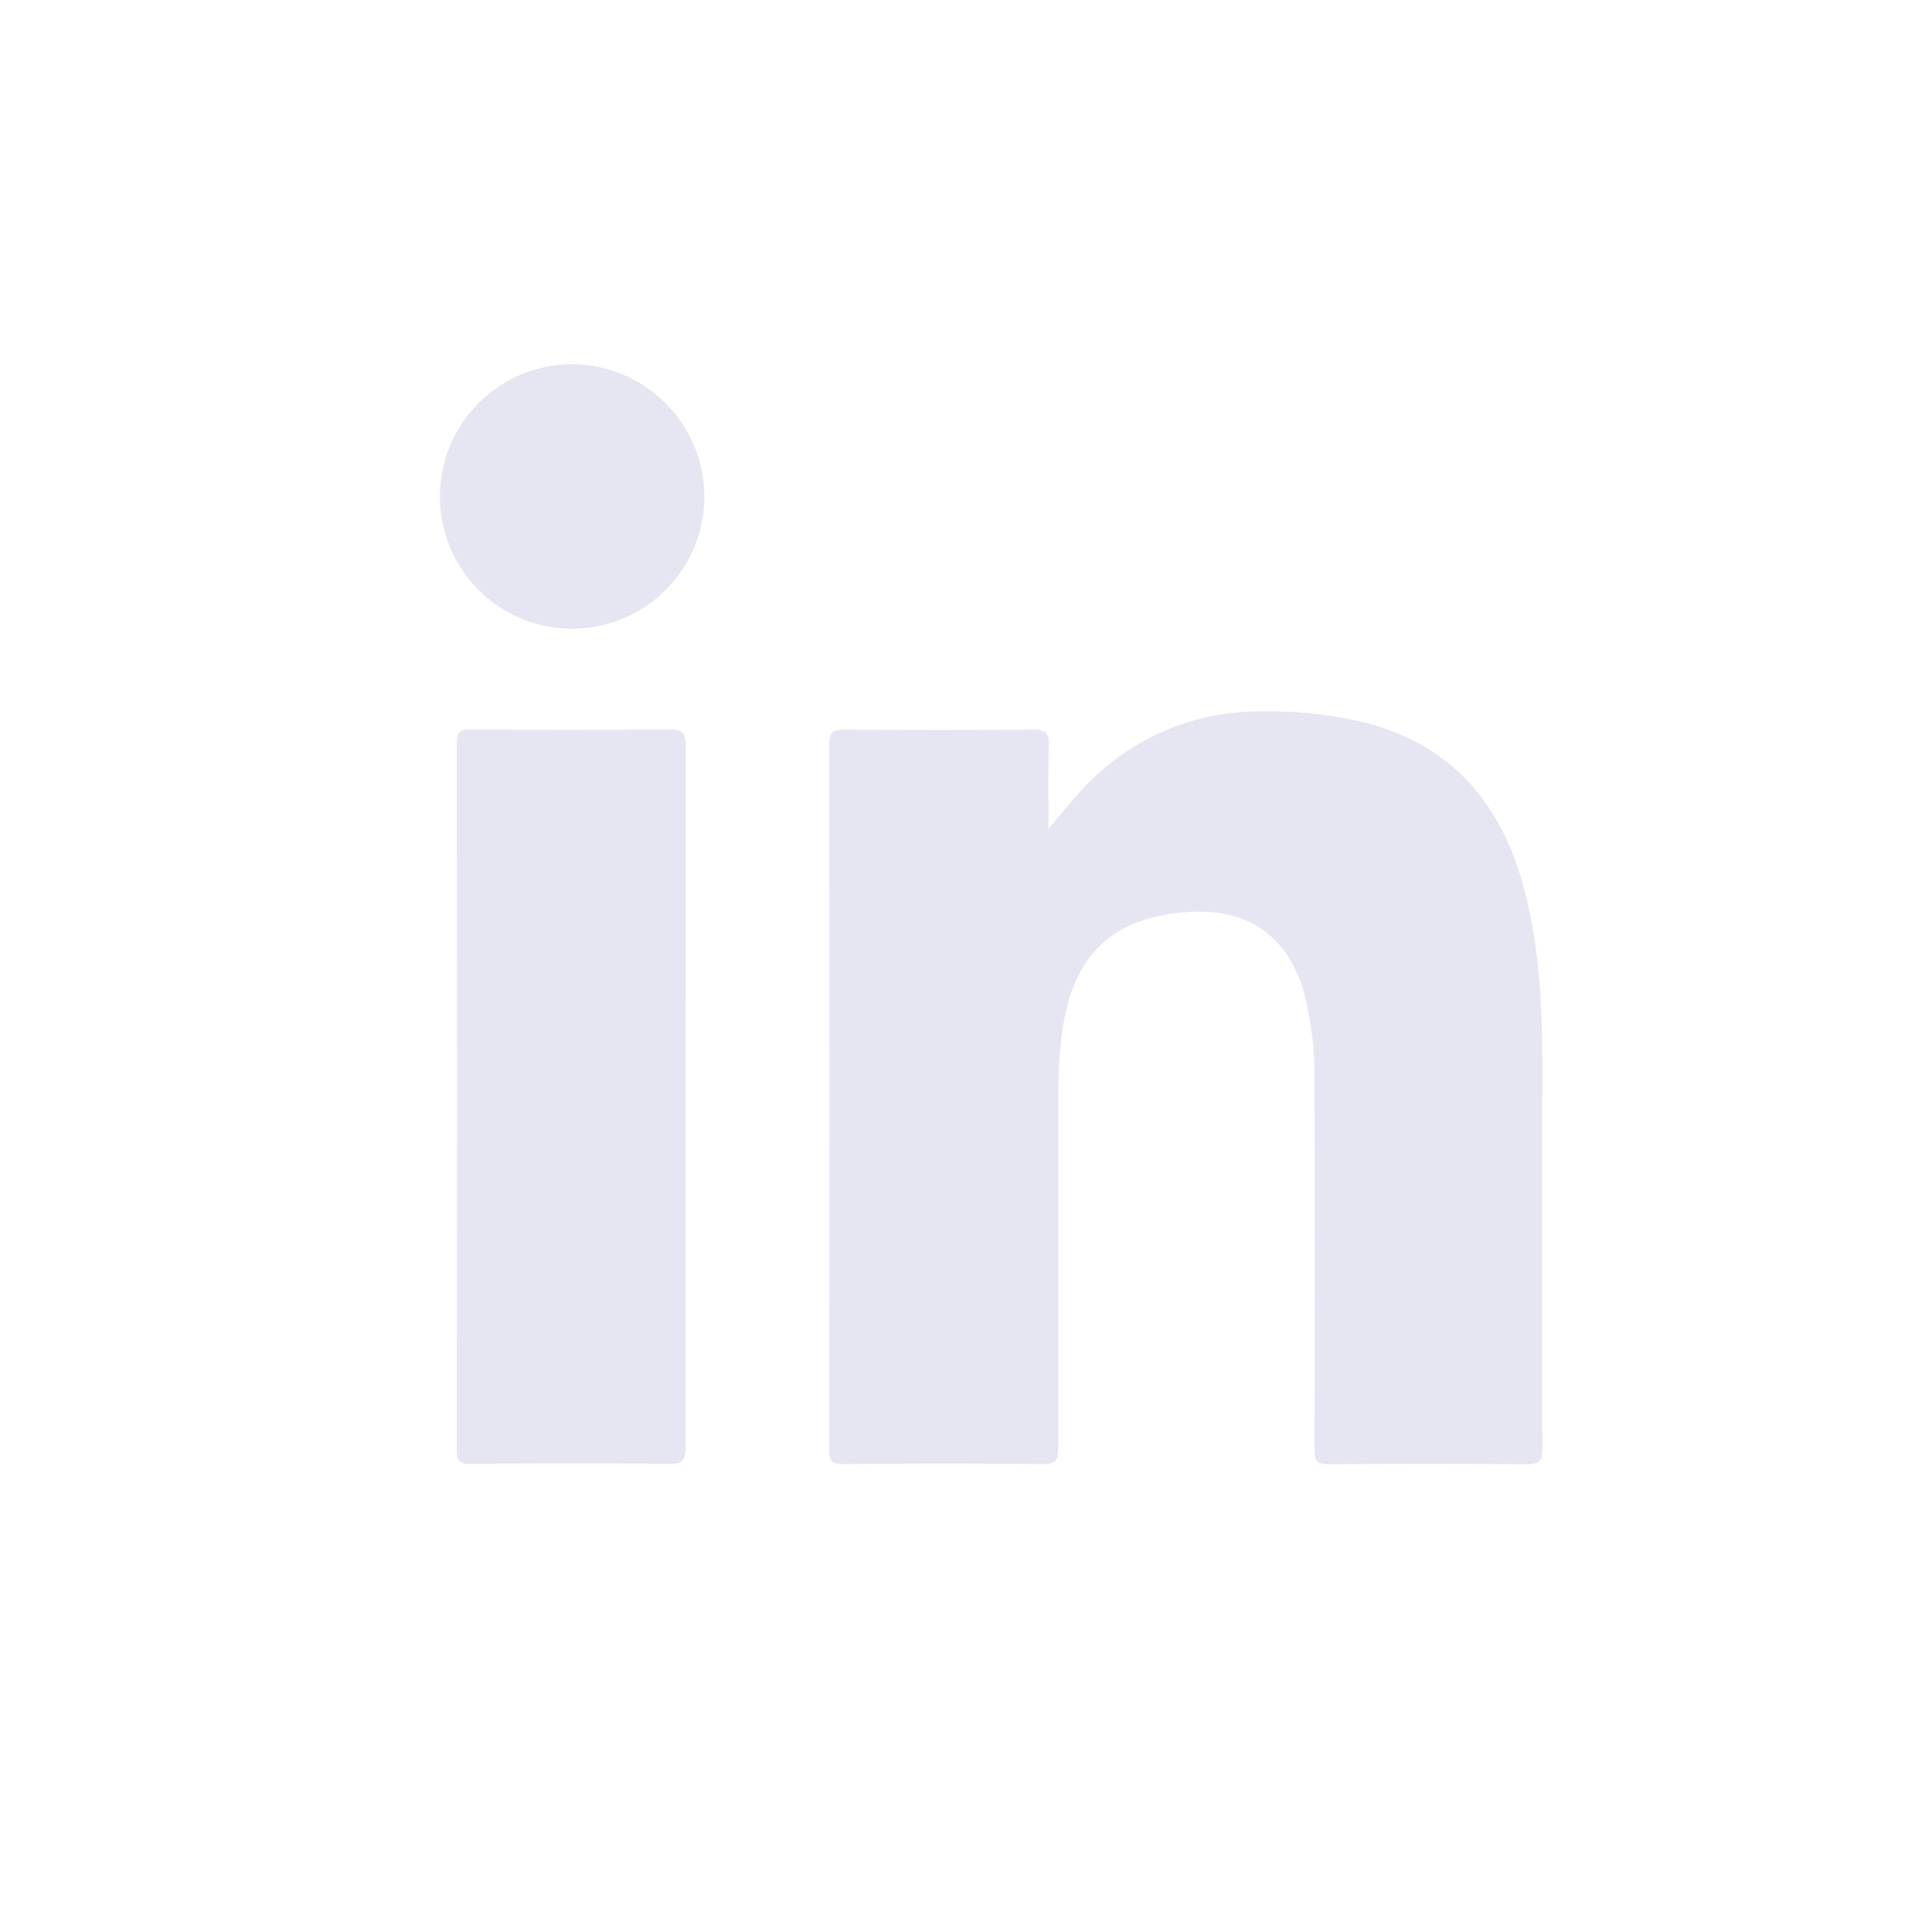 <?xml version="1.0" encoding="UTF-8"?>
<svg xmlns="http://www.w3.org/2000/svg" width="39" height="39" viewBox="0 0 39 39" fill="none">
  <path d="M21.166 16.728C21.471 16.382 21.728 16.03 22.045 15.732C22.504 15.284 23.047 14.932 23.643 14.697C24.24 14.461 24.877 14.347 25.518 14.361C26.254 14.348 26.988 14.438 27.699 14.626C29.33 15.096 30.277 16.219 30.73 17.811C31.068 19.006 31.131 20.233 31.134 21.468C31.134 24.058 31.126 26.658 31.134 29.252C31.134 29.495 31.067 29.557 30.829 29.557C29.492 29.547 28.155 29.547 26.819 29.557C26.584 29.557 26.532 29.487 26.534 29.265C26.541 26.796 26.541 24.328 26.534 21.858C26.548 21.238 26.475 20.619 26.319 20.019C25.999 18.912 25.205 18.343 24.044 18.407C22.46 18.491 21.635 19.276 21.433 20.888C21.386 21.272 21.362 21.659 21.363 22.046C21.363 24.447 21.363 26.848 21.363 29.249C21.363 29.488 21.303 29.554 21.058 29.554C19.711 29.542 18.365 29.542 17.019 29.554C16.802 29.554 16.74 29.496 16.74 29.278C16.746 24.524 16.746 19.771 16.74 15.017C16.74 14.783 16.816 14.728 17.045 14.729C18.325 14.738 19.603 14.738 20.881 14.729C21.116 14.729 21.177 14.804 21.172 15.034C21.157 15.591 21.166 16.16 21.166 16.728Z" fill="#E5E6F2"></path>
  <path d="M13.842 22.158C13.842 24.509 13.842 26.861 13.842 29.212C13.842 29.474 13.778 29.553 13.507 29.55C12.171 29.535 10.835 29.538 9.499 29.55C9.285 29.55 9.22 29.497 9.221 29.276C9.227 24.515 9.227 19.754 9.221 14.992C9.221 14.794 9.27 14.724 9.479 14.726C10.835 14.735 12.19 14.735 13.545 14.726C13.806 14.726 13.841 14.825 13.841 15.047C13.839 17.418 13.842 19.79 13.842 22.158Z" fill="#E5E6F2"></path>
  <path d="M14.219 10.009C14.222 10.537 14.067 11.054 13.776 11.495C13.484 11.936 13.069 12.28 12.581 12.484C12.094 12.689 11.557 12.744 11.038 12.642C10.52 12.541 10.043 12.288 9.668 11.916C9.293 11.543 9.037 11.068 8.933 10.55C8.828 10.032 8.88 9.495 9.081 9.006C9.282 8.518 9.624 8.1 10.063 7.805C10.502 7.511 11.018 7.354 11.546 7.353C12.252 7.355 12.928 7.634 13.428 8.132C13.929 8.629 14.213 9.303 14.219 10.009Z" fill="#E5E6F2"></path>
</svg>
